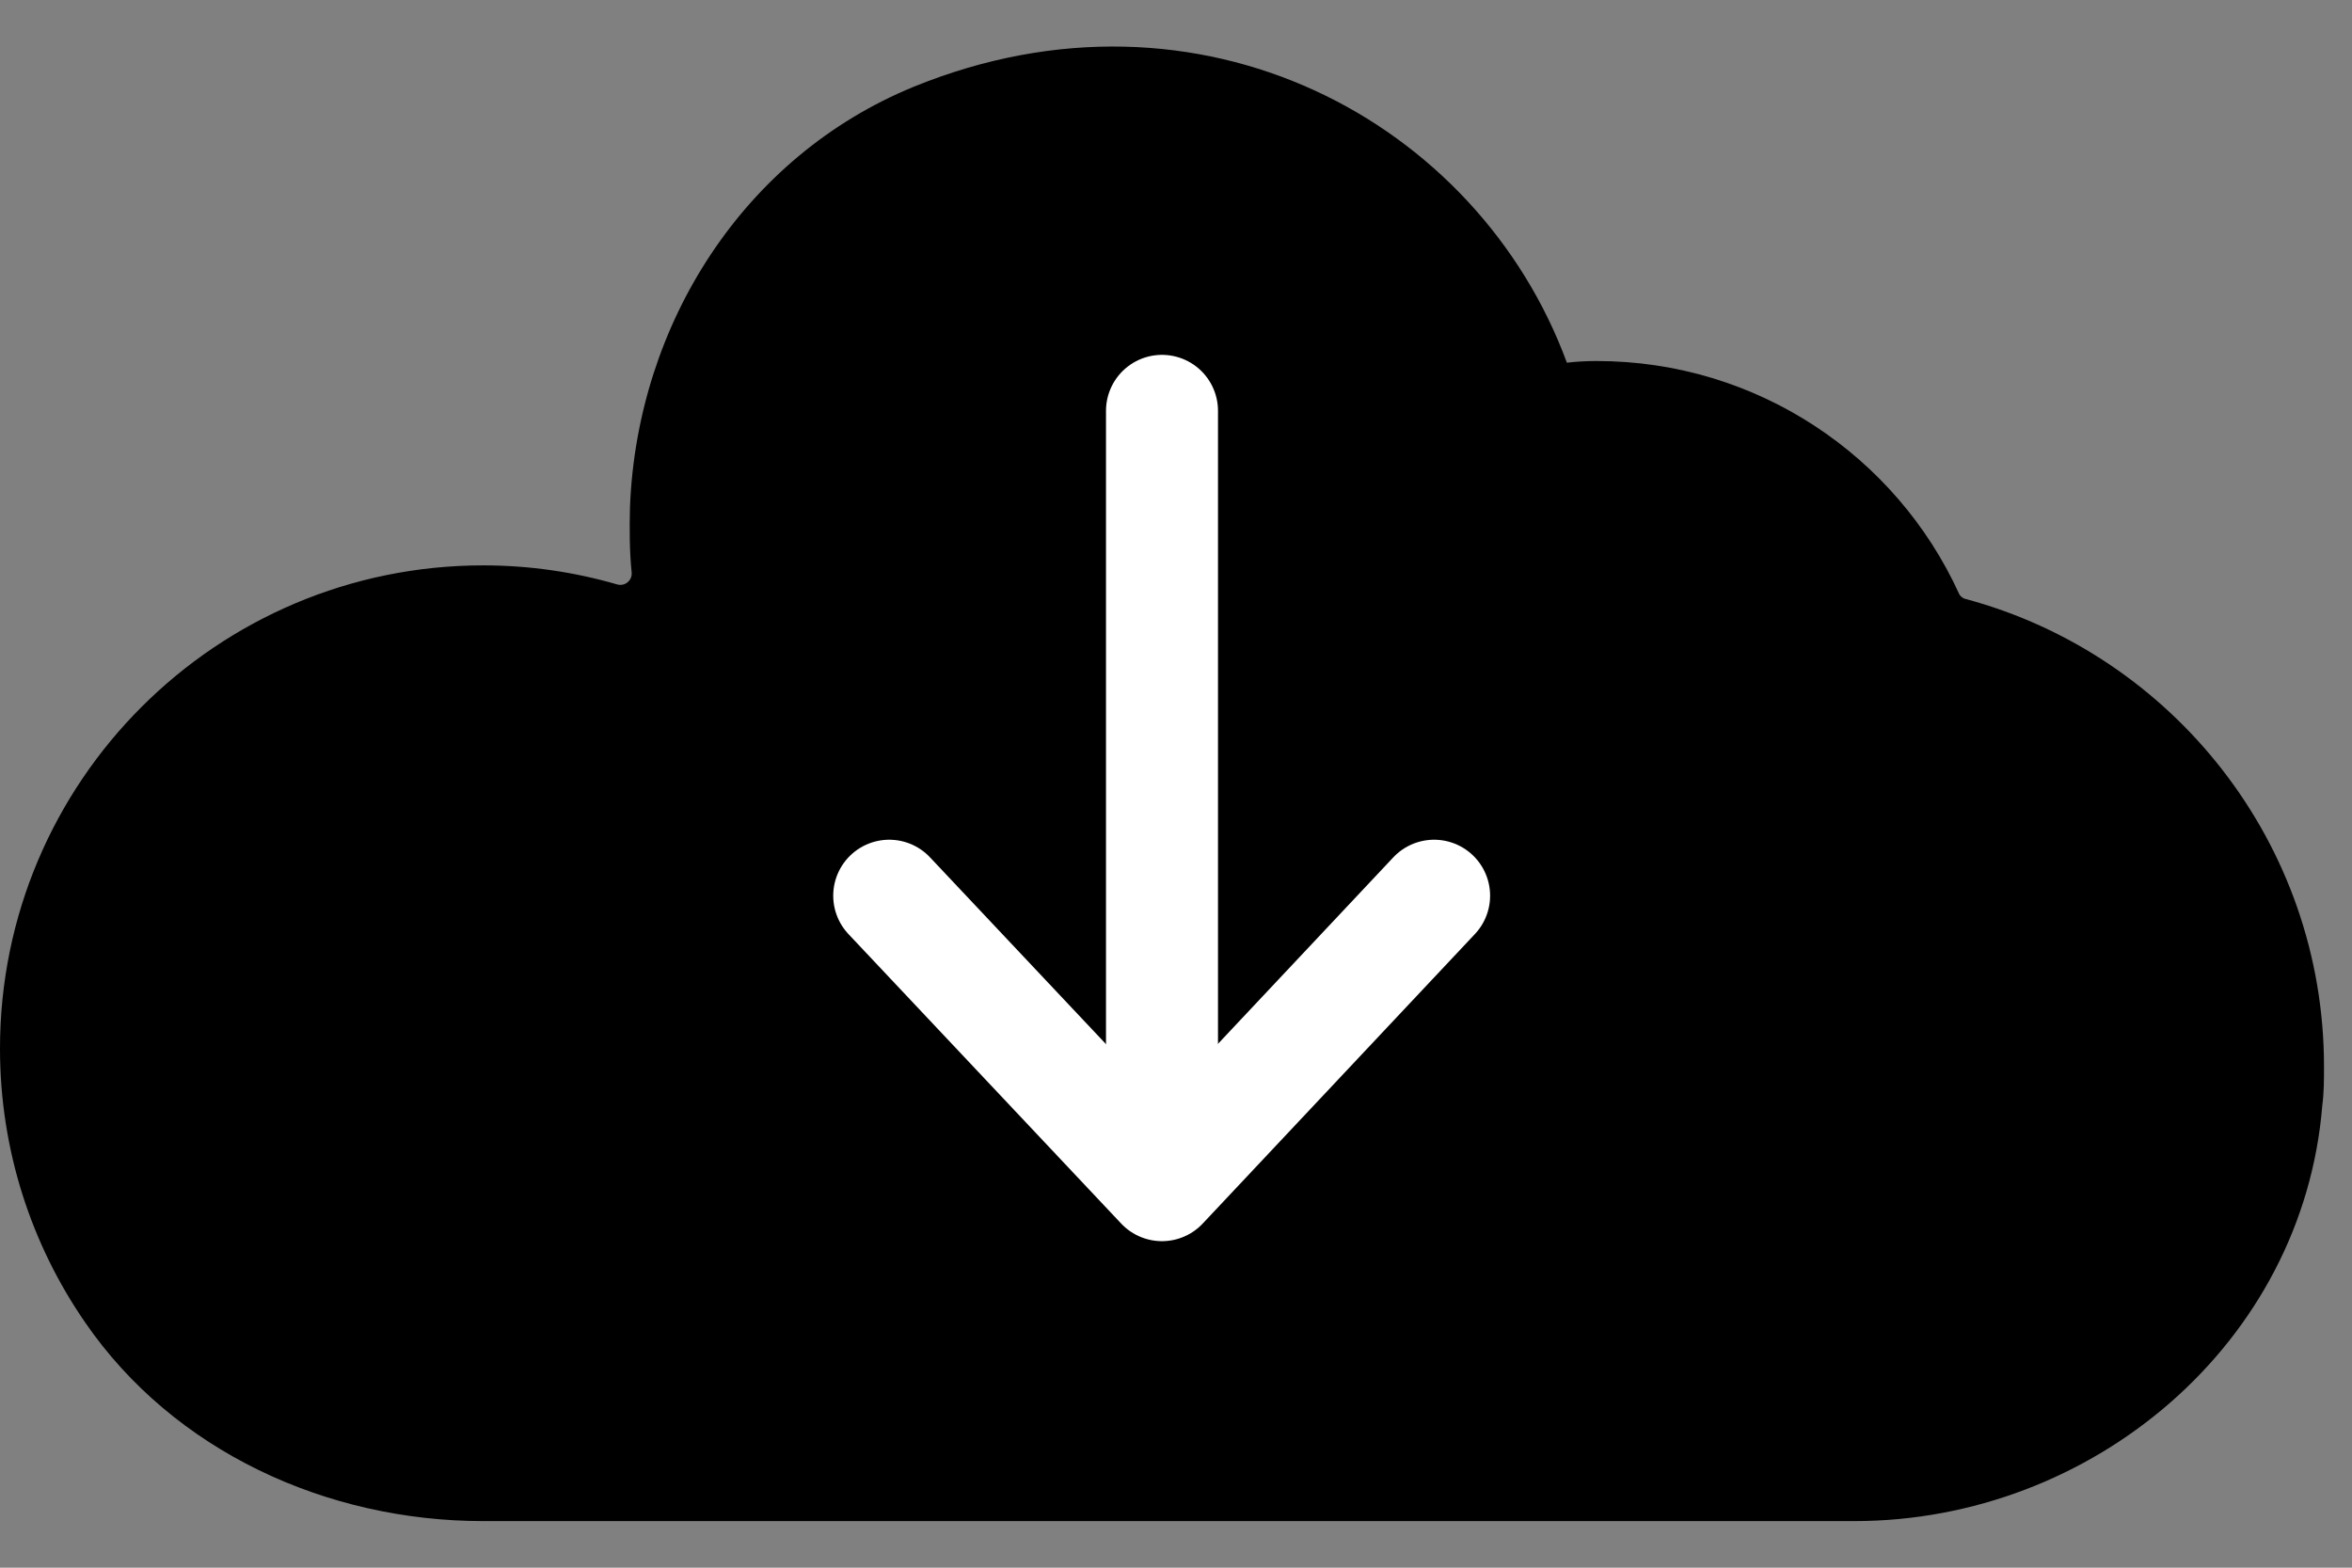 <svg xmlns="http://www.w3.org/2000/svg" fill="none" viewBox="0 0 42 28" height="28" width="42">
<rect x="0" y="0" width="42" height="28" fill="#808080" stroke="none"/>
<path fill="black" d="M41.5 19.048C41.5 19.278 41.5 19.518 41.47 19.738C41.13 23.988 37.37 27.168 33.11 27.168H8.63C5.83 27.168 3.1 25.918 1.52 23.619C0.56 22.229 0 20.538 0 18.728C0 13.958 3.87 10.098 8.63 10.098C9.46 10.098 10.26 10.218 11.02 10.438C11.16 10.478 11.29 10.368 11.28 10.228C11.24 9.838 11.24 9.438 11.25 9.048C11.38 5.778 13.29 2.788 16.32 1.548C21.43 -0.532 26.39 2.158 27.98 6.478C28.15 6.458 28.33 6.448 28.51 6.448C31.38 6.448 33.86 8.148 34.98 10.598C35 10.648 35.05 10.688 35.1 10.698C38.79 11.688 41.5 15.058 41.5 19.048Z"></path>
<path stroke-linejoin="round" stroke-linecap="round" stroke-width="2" stroke="white" d="M20.75 7.338V20.528"></path>
<path stroke-linejoin="round" stroke-linecap="round" stroke-width="2" stroke="white" d="M15.879 15.998L20.749 21.168L25.609 15.998"></path>
</svg>
